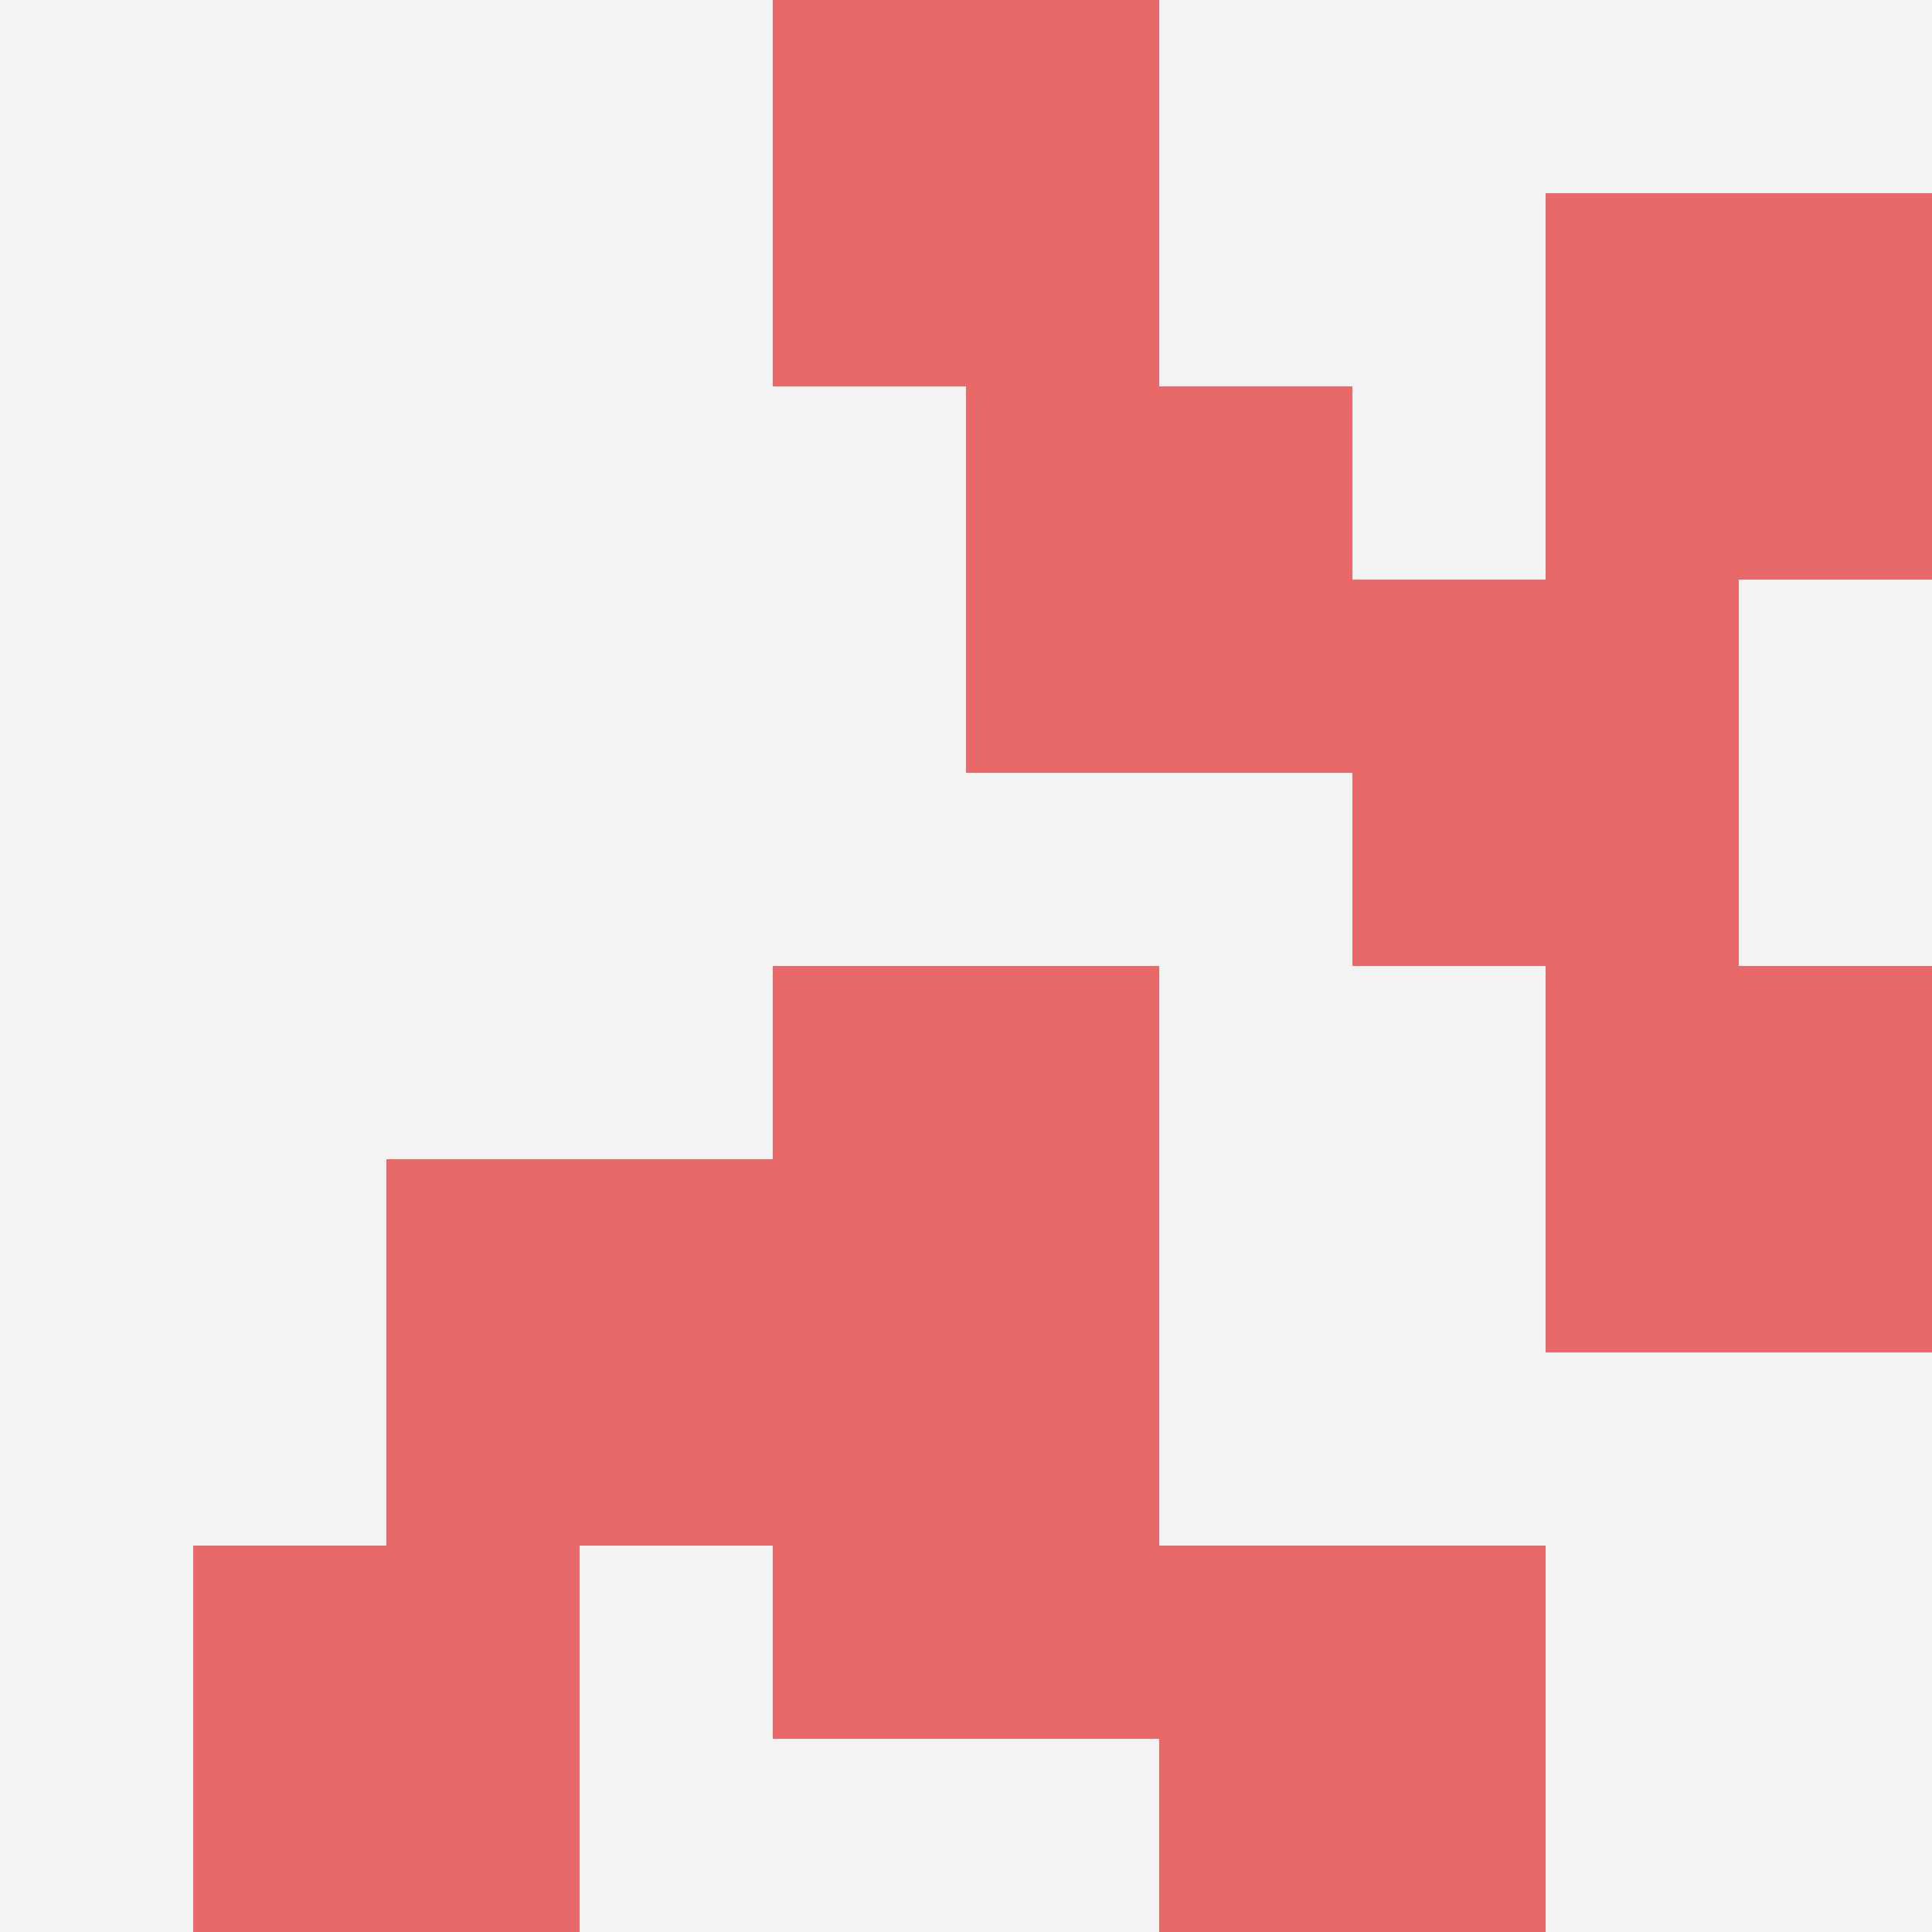 <svg id="ten-svg" xmlns="http://www.w3.org/2000/svg" preserveAspectRatio="xMinYMin meet" viewBox="0 0 10 10"> <rect x="0" y="0" width="10" height="10" fill="#F3F3F3"/><rect class="t" x="8" y="1"/><rect class="t" x="4" y="7"/><rect class="t" x="4" y="0"/><rect class="t" x="8" y="5"/><rect class="t" x="4" y="5"/><rect class="t" x="2" y="6"/><rect class="t" x="6" y="8"/><rect class="t" x="5" y="2"/><rect class="t" x="7" y="3"/><rect class="t" x="1" y="8"/><style>.t{width:2px;height:2px;fill:#E96868} #ten-svg{shape-rendering:crispedges;}</style></svg>